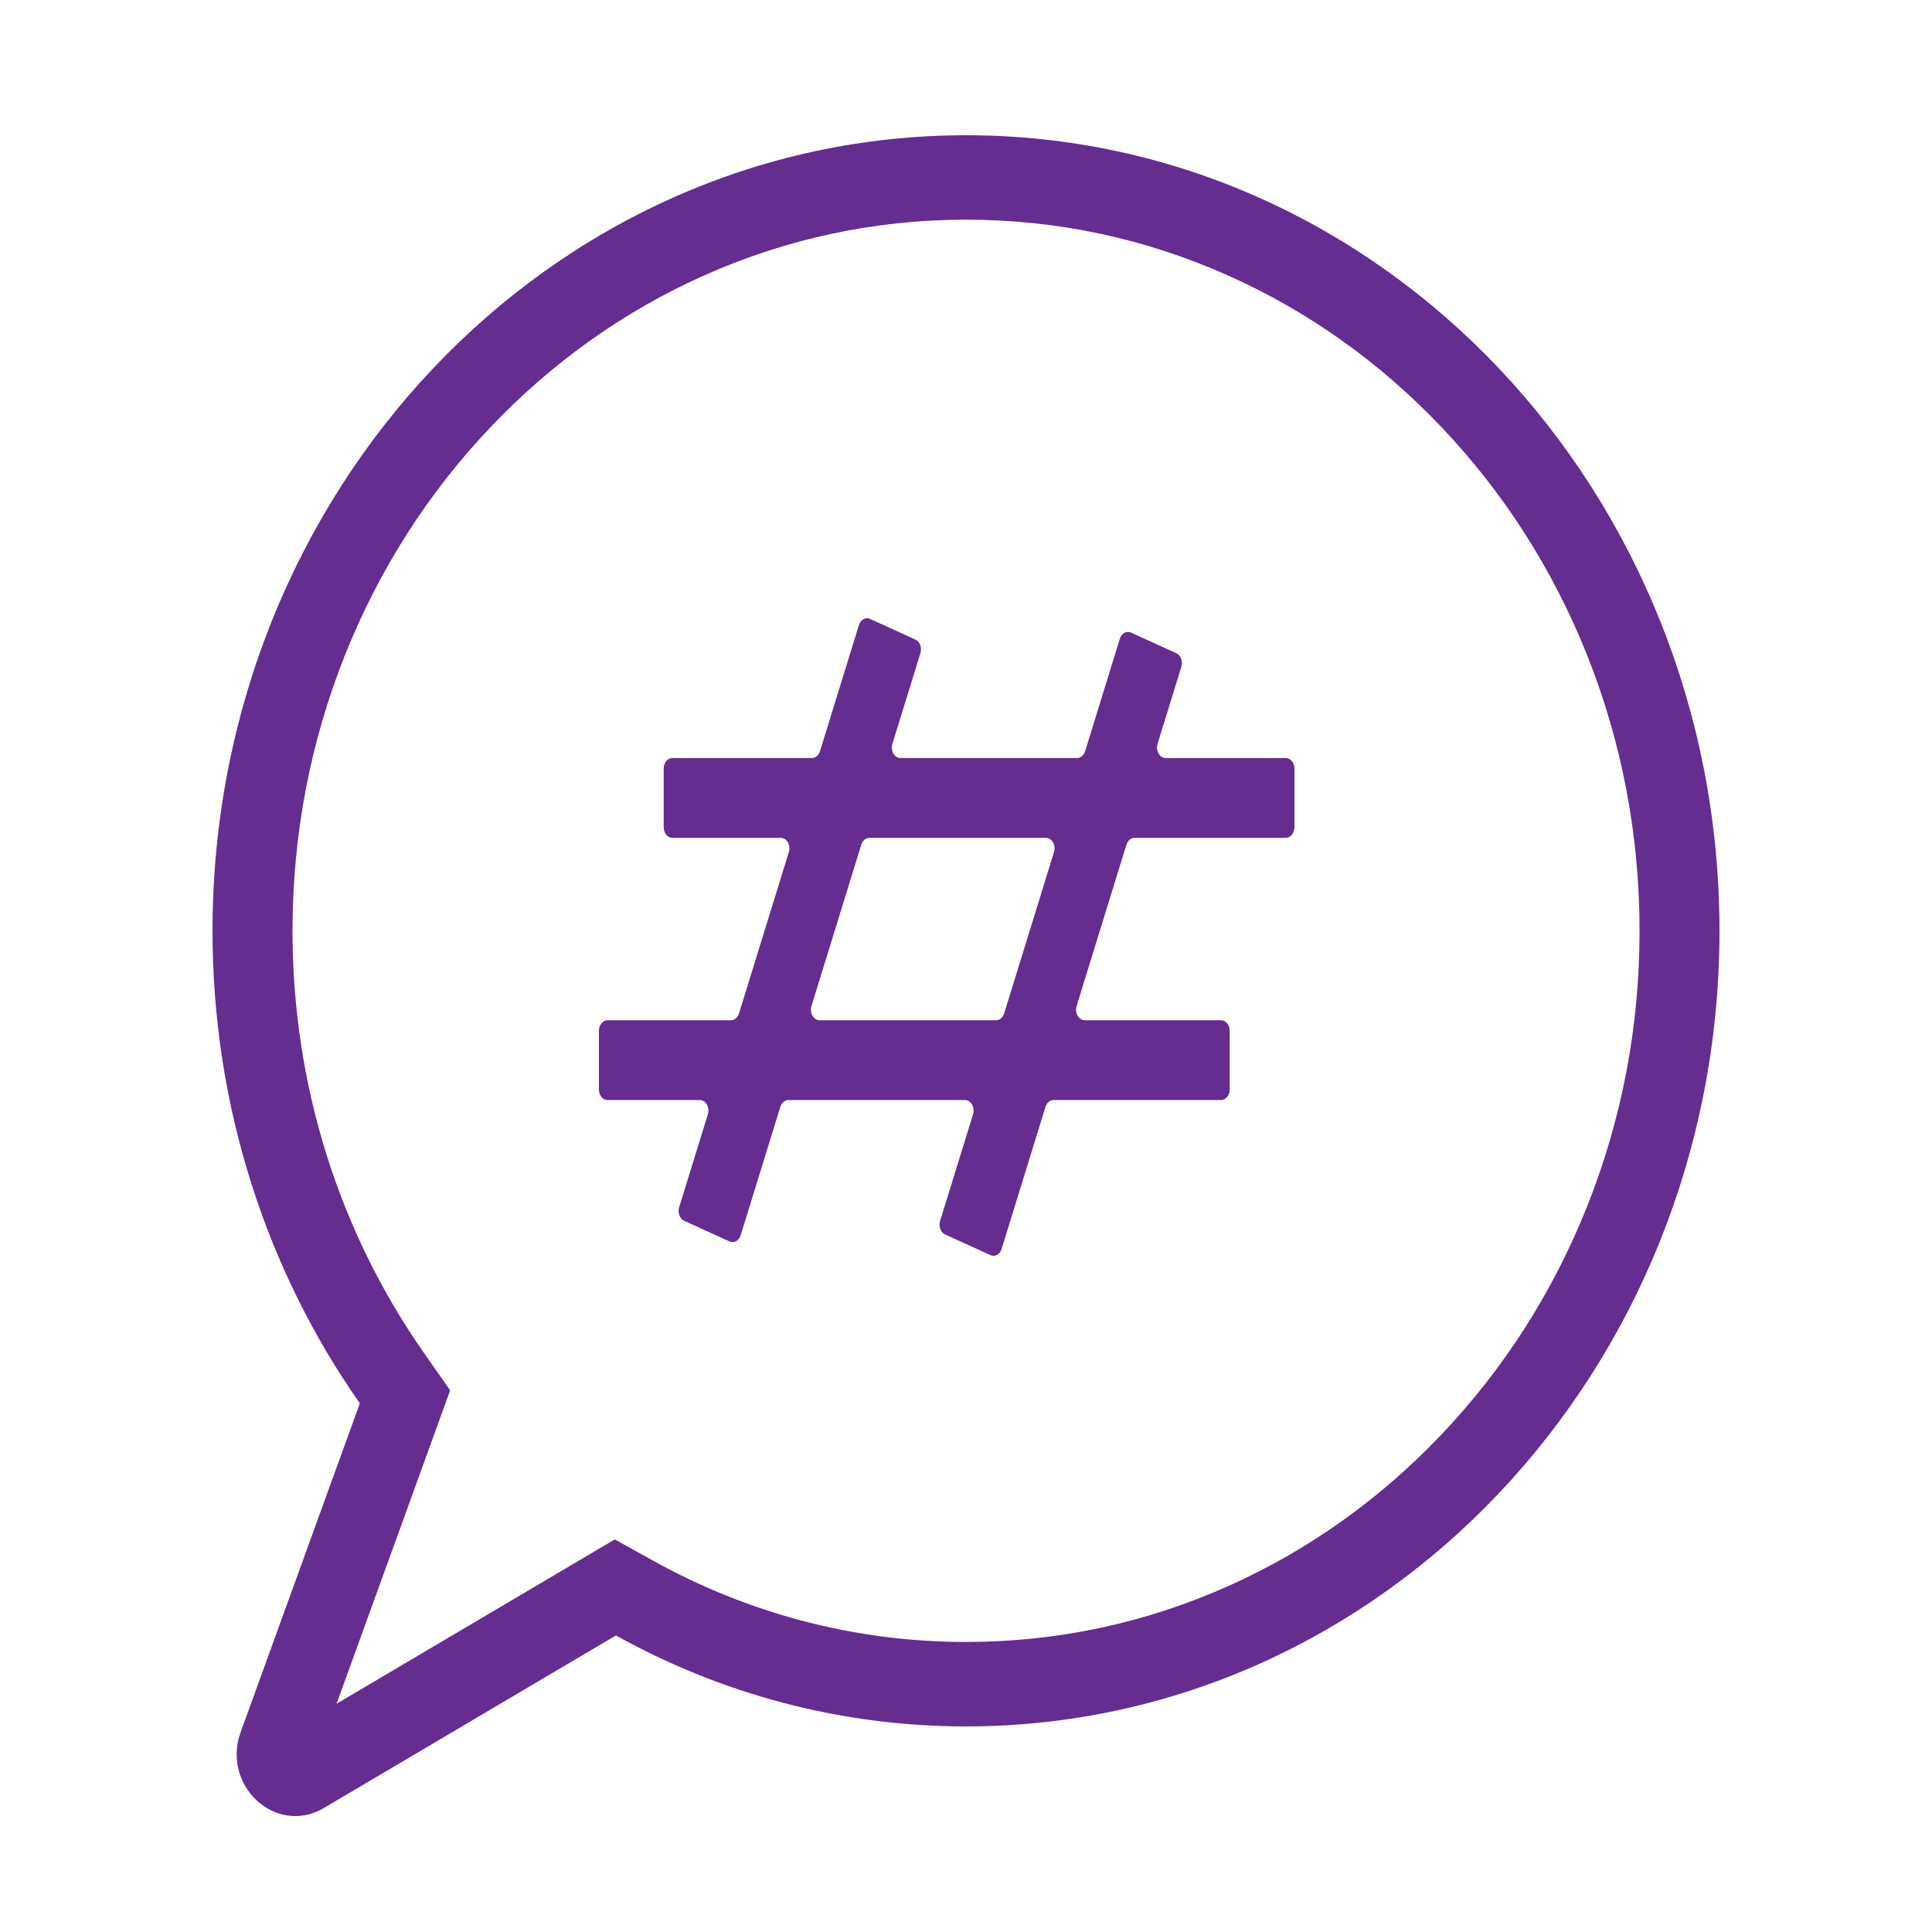 <svg width="100" height="100" viewBox="0 0 100 100" fill="none" xmlns="http://www.w3.org/2000/svg">
<path d="M50.001 7C28.462 7 11 25.437 11 48.179C11 57.339 13.833 65.799 18.624 72.638L12.46 89.646C11.649 91.884 13.318 94 15.284 94C15.772 94 16.277 93.871 16.768 93.58L31.881 84.651C37.294 87.656 43.458 89.359 49.999 89.359C71.538 89.359 89 70.922 89 48.179C89 25.437 71.54 7 50.001 7ZM74.651 74.207C71.448 77.589 67.719 80.243 63.569 82.097C59.273 84.015 54.709 84.988 50.001 84.988C47.131 84.988 44.279 84.619 41.523 83.891C38.849 83.185 36.254 82.14 33.808 80.782L31.821 79.679L29.861 80.837L17.421 88.186L22.49 74.2L23.3 71.964L21.953 70.039C19.782 66.94 18.096 63.525 16.941 59.889C15.746 56.128 15.141 52.188 15.141 48.179C15.141 43.208 16.062 38.388 17.878 33.853C19.634 29.471 22.148 25.534 25.352 22.152C28.555 18.77 32.283 16.115 36.434 14.262C40.729 12.344 45.294 11.371 50.002 11.371C54.71 11.371 59.275 12.344 63.57 14.262C67.721 16.115 71.449 18.77 74.652 22.152C77.855 25.534 80.369 29.471 82.125 33.853C83.941 38.389 84.863 43.208 84.863 48.179C84.863 53.151 83.941 57.971 82.125 62.505C80.368 66.888 77.854 70.826 74.651 74.207Z" fill="#662D91"/>
<path d="M60.885 33.81L58.541 32.743C58.309 32.637 58.05 32.78 57.963 33.062L56.166 38.882C56.1 39.094 55.933 39.236 55.746 39.236H46.612C46.298 39.236 46.082 38.856 46.191 38.5L47.641 33.804C47.729 33.522 47.611 33.208 47.379 33.102L45.035 32.035C44.803 31.929 44.545 32.072 44.457 32.354L42.442 38.882C42.376 39.094 42.209 39.236 42.021 39.236H34.802C34.554 39.236 34.353 39.48 34.353 39.781V42.821C34.353 43.122 34.554 43.367 34.802 43.367H40.409C40.723 43.367 40.94 43.746 40.83 44.103L38.251 52.453C38.185 52.666 38.018 52.807 37.831 52.807H31.449C31.201 52.807 31 53.052 31 53.353V56.393C31 56.694 31.201 56.938 31.449 56.938H36.219C36.532 56.938 36.749 57.318 36.639 57.674L35.153 62.488C35.065 62.77 35.183 63.084 35.415 63.19L37.759 64.257C37.991 64.363 38.249 64.22 38.337 63.938L40.39 57.292C40.456 57.079 40.623 56.938 40.811 56.938H49.944C50.258 56.938 50.474 57.318 50.365 57.674L48.659 63.196C48.572 63.478 48.69 63.792 48.922 63.898L51.265 64.965C51.498 65.071 51.756 64.928 51.843 64.646L54.114 57.292C54.18 57.079 54.347 56.938 54.535 56.938H63.2C63.448 56.938 63.649 56.694 63.649 56.393V53.353C63.649 53.052 63.448 52.807 63.2 52.807H56.147C55.833 52.807 55.616 52.427 55.726 52.071L58.304 43.721C58.37 43.508 58.537 43.367 58.725 43.367H66.551C66.799 43.367 67 43.122 67 42.821V39.781C67 39.48 66.799 39.236 66.551 39.236H60.337C60.023 39.236 59.806 38.856 59.916 38.5L61.147 34.512C61.234 34.23 61.117 33.916 60.885 33.81ZM51.556 52.807H42.422C42.109 52.807 41.892 52.427 42.002 52.071L44.58 43.721C44.646 43.508 44.813 43.367 45 43.367H54.134C54.447 43.367 54.664 43.746 54.554 44.103L51.976 52.453C51.91 52.667 51.742 52.807 51.556 52.807Z" fill="#662D91"/>
</svg>
